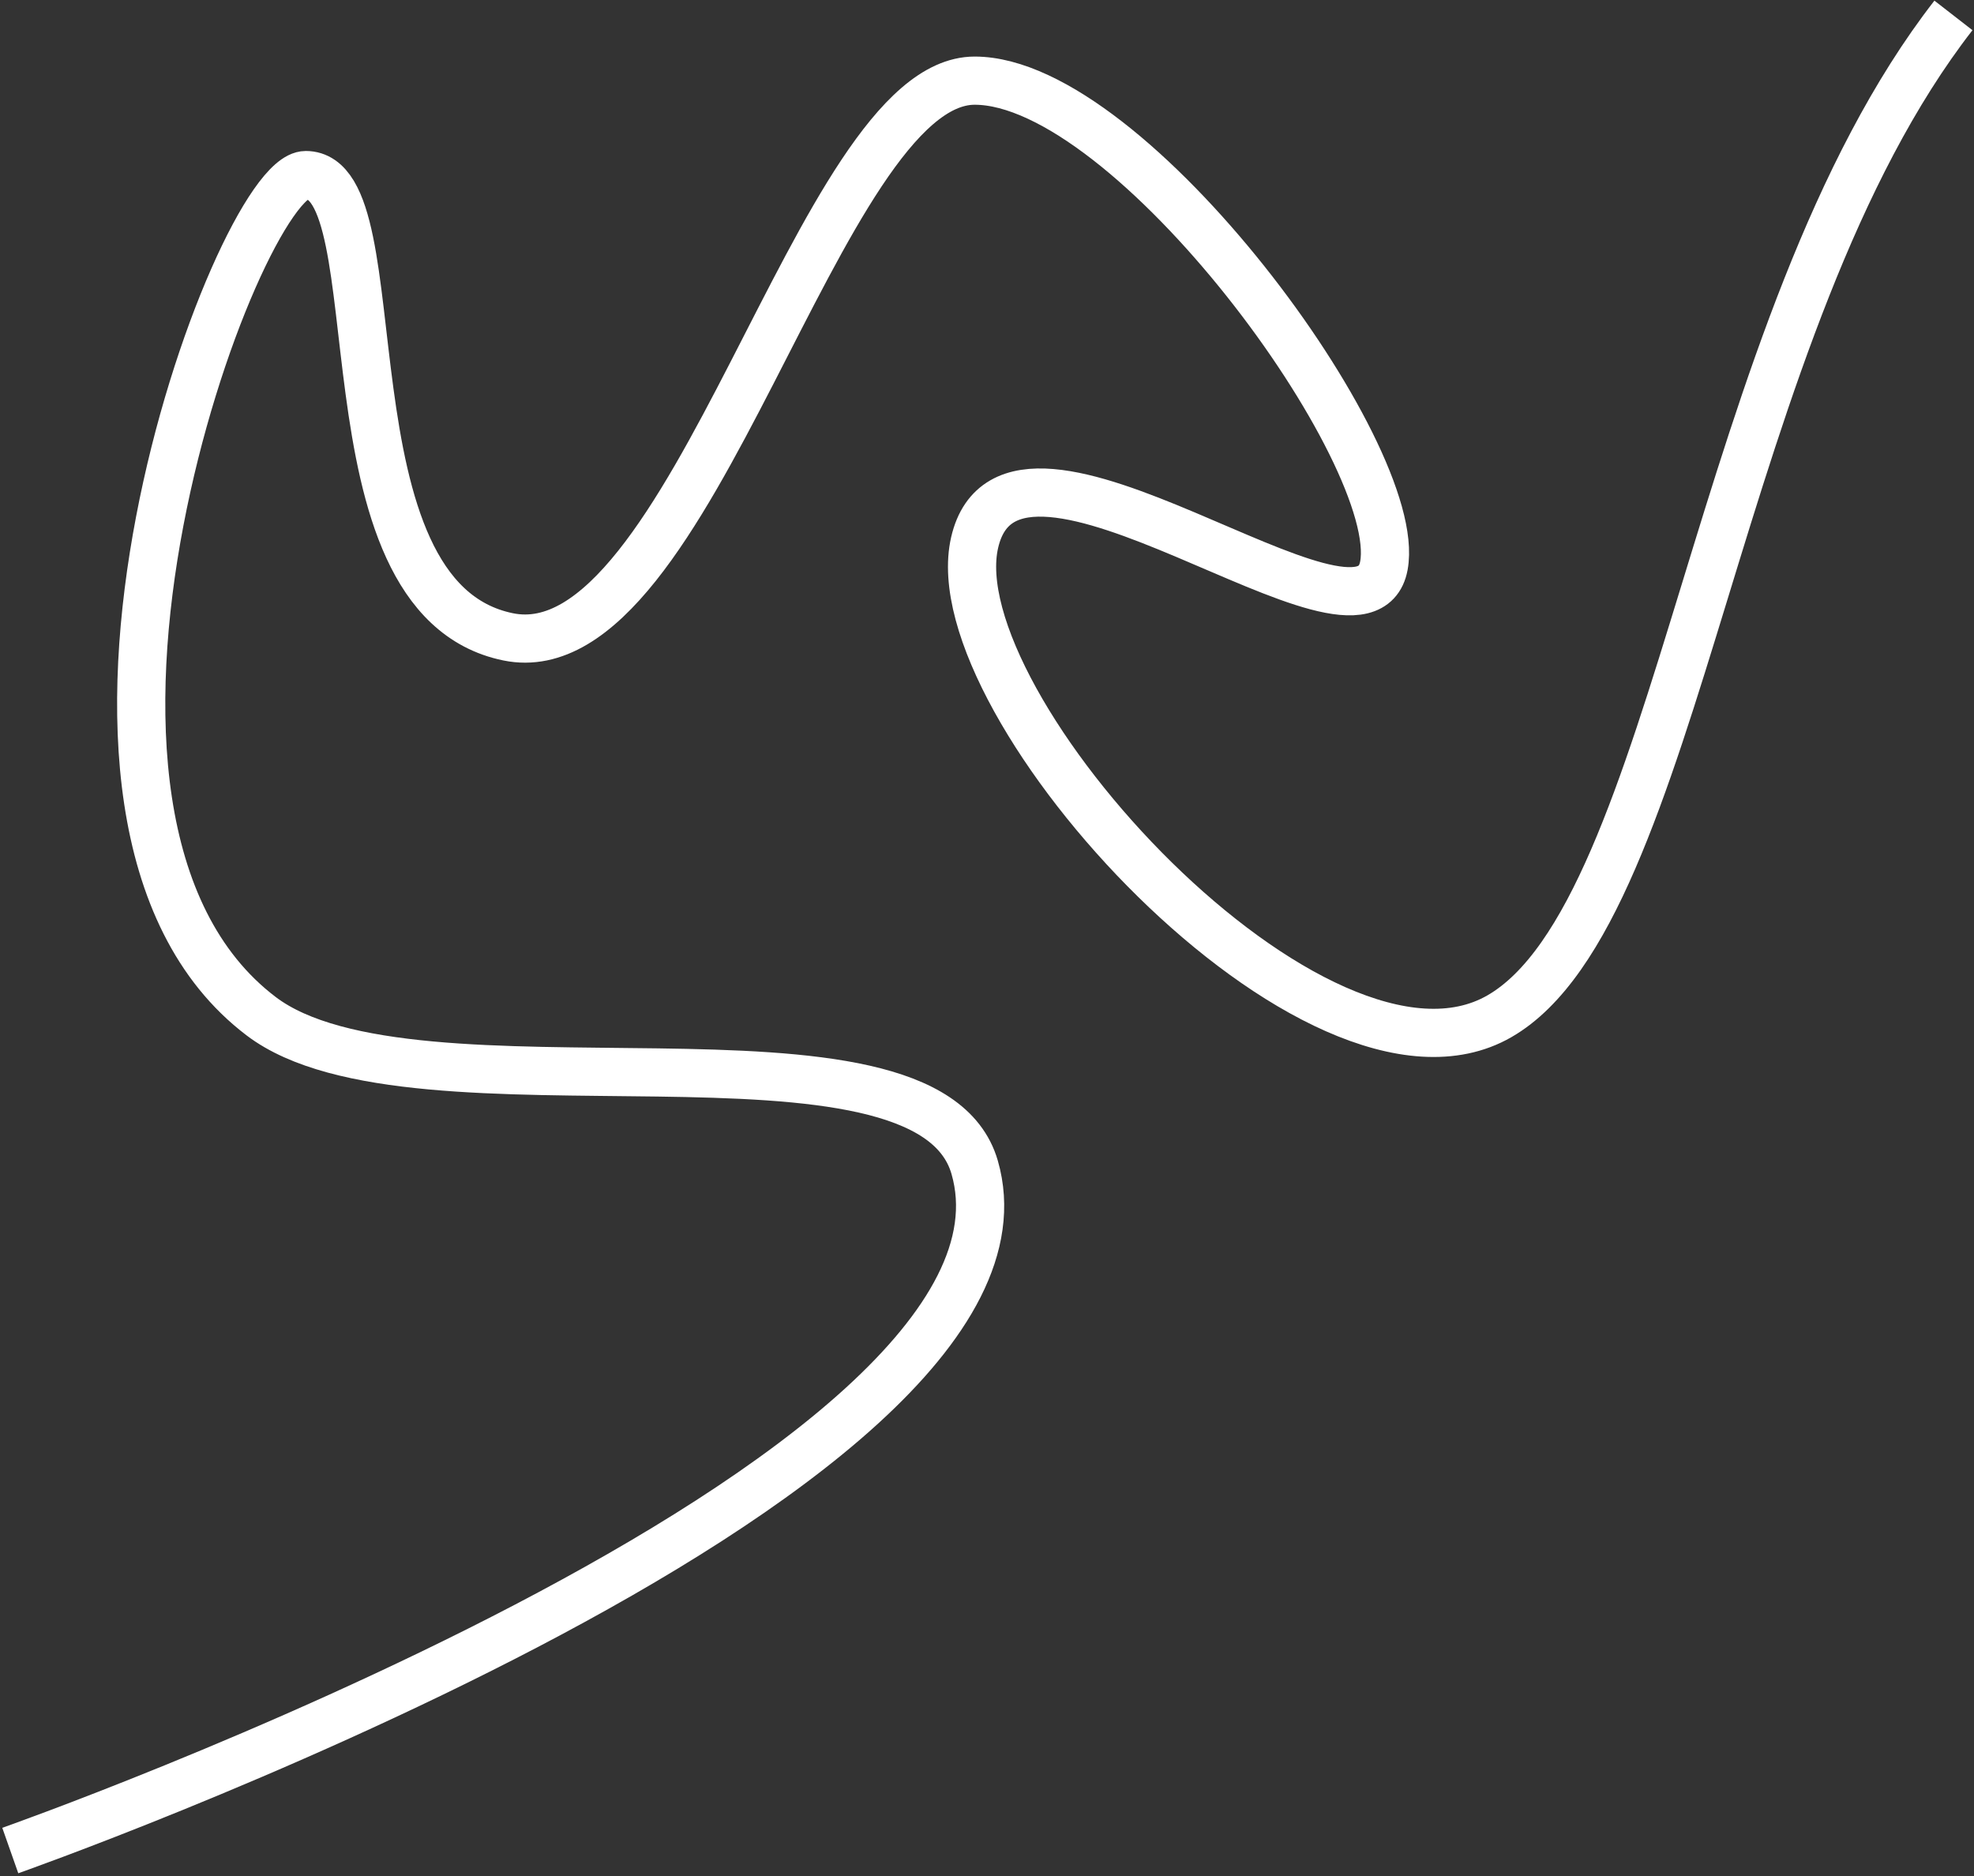 <?xml version="1.0" encoding="UTF-8"?> <svg xmlns="http://www.w3.org/2000/svg" width="384" height="365" viewBox="0 0 384 365" fill="none"><rect x="0" y="0" width="384" height="365" fill="#333333" stroke="none"/><path d="M380 3C333.292 63.112 326.973 177.349 291.689 197.697C256.405 218.046 182.273 137.183 189.599 105.525C196.925 73.866 265.203 131.681 269.207 110.041C273.21 88.4 220.06 15.69 189.599 15.69C159.139 15.69 134.784 131.239 98.853 123.892C61.355 116.225 77.541 34.058 59.484 34.058C46.239 34.058 -0.137 159.037 50.81 197.697C80.736 220.406 180.157 194.357 189.599 227.085C207.113 287.79 2 360 2 360" stroke="white" stroke-width="9.373"></path></svg> 